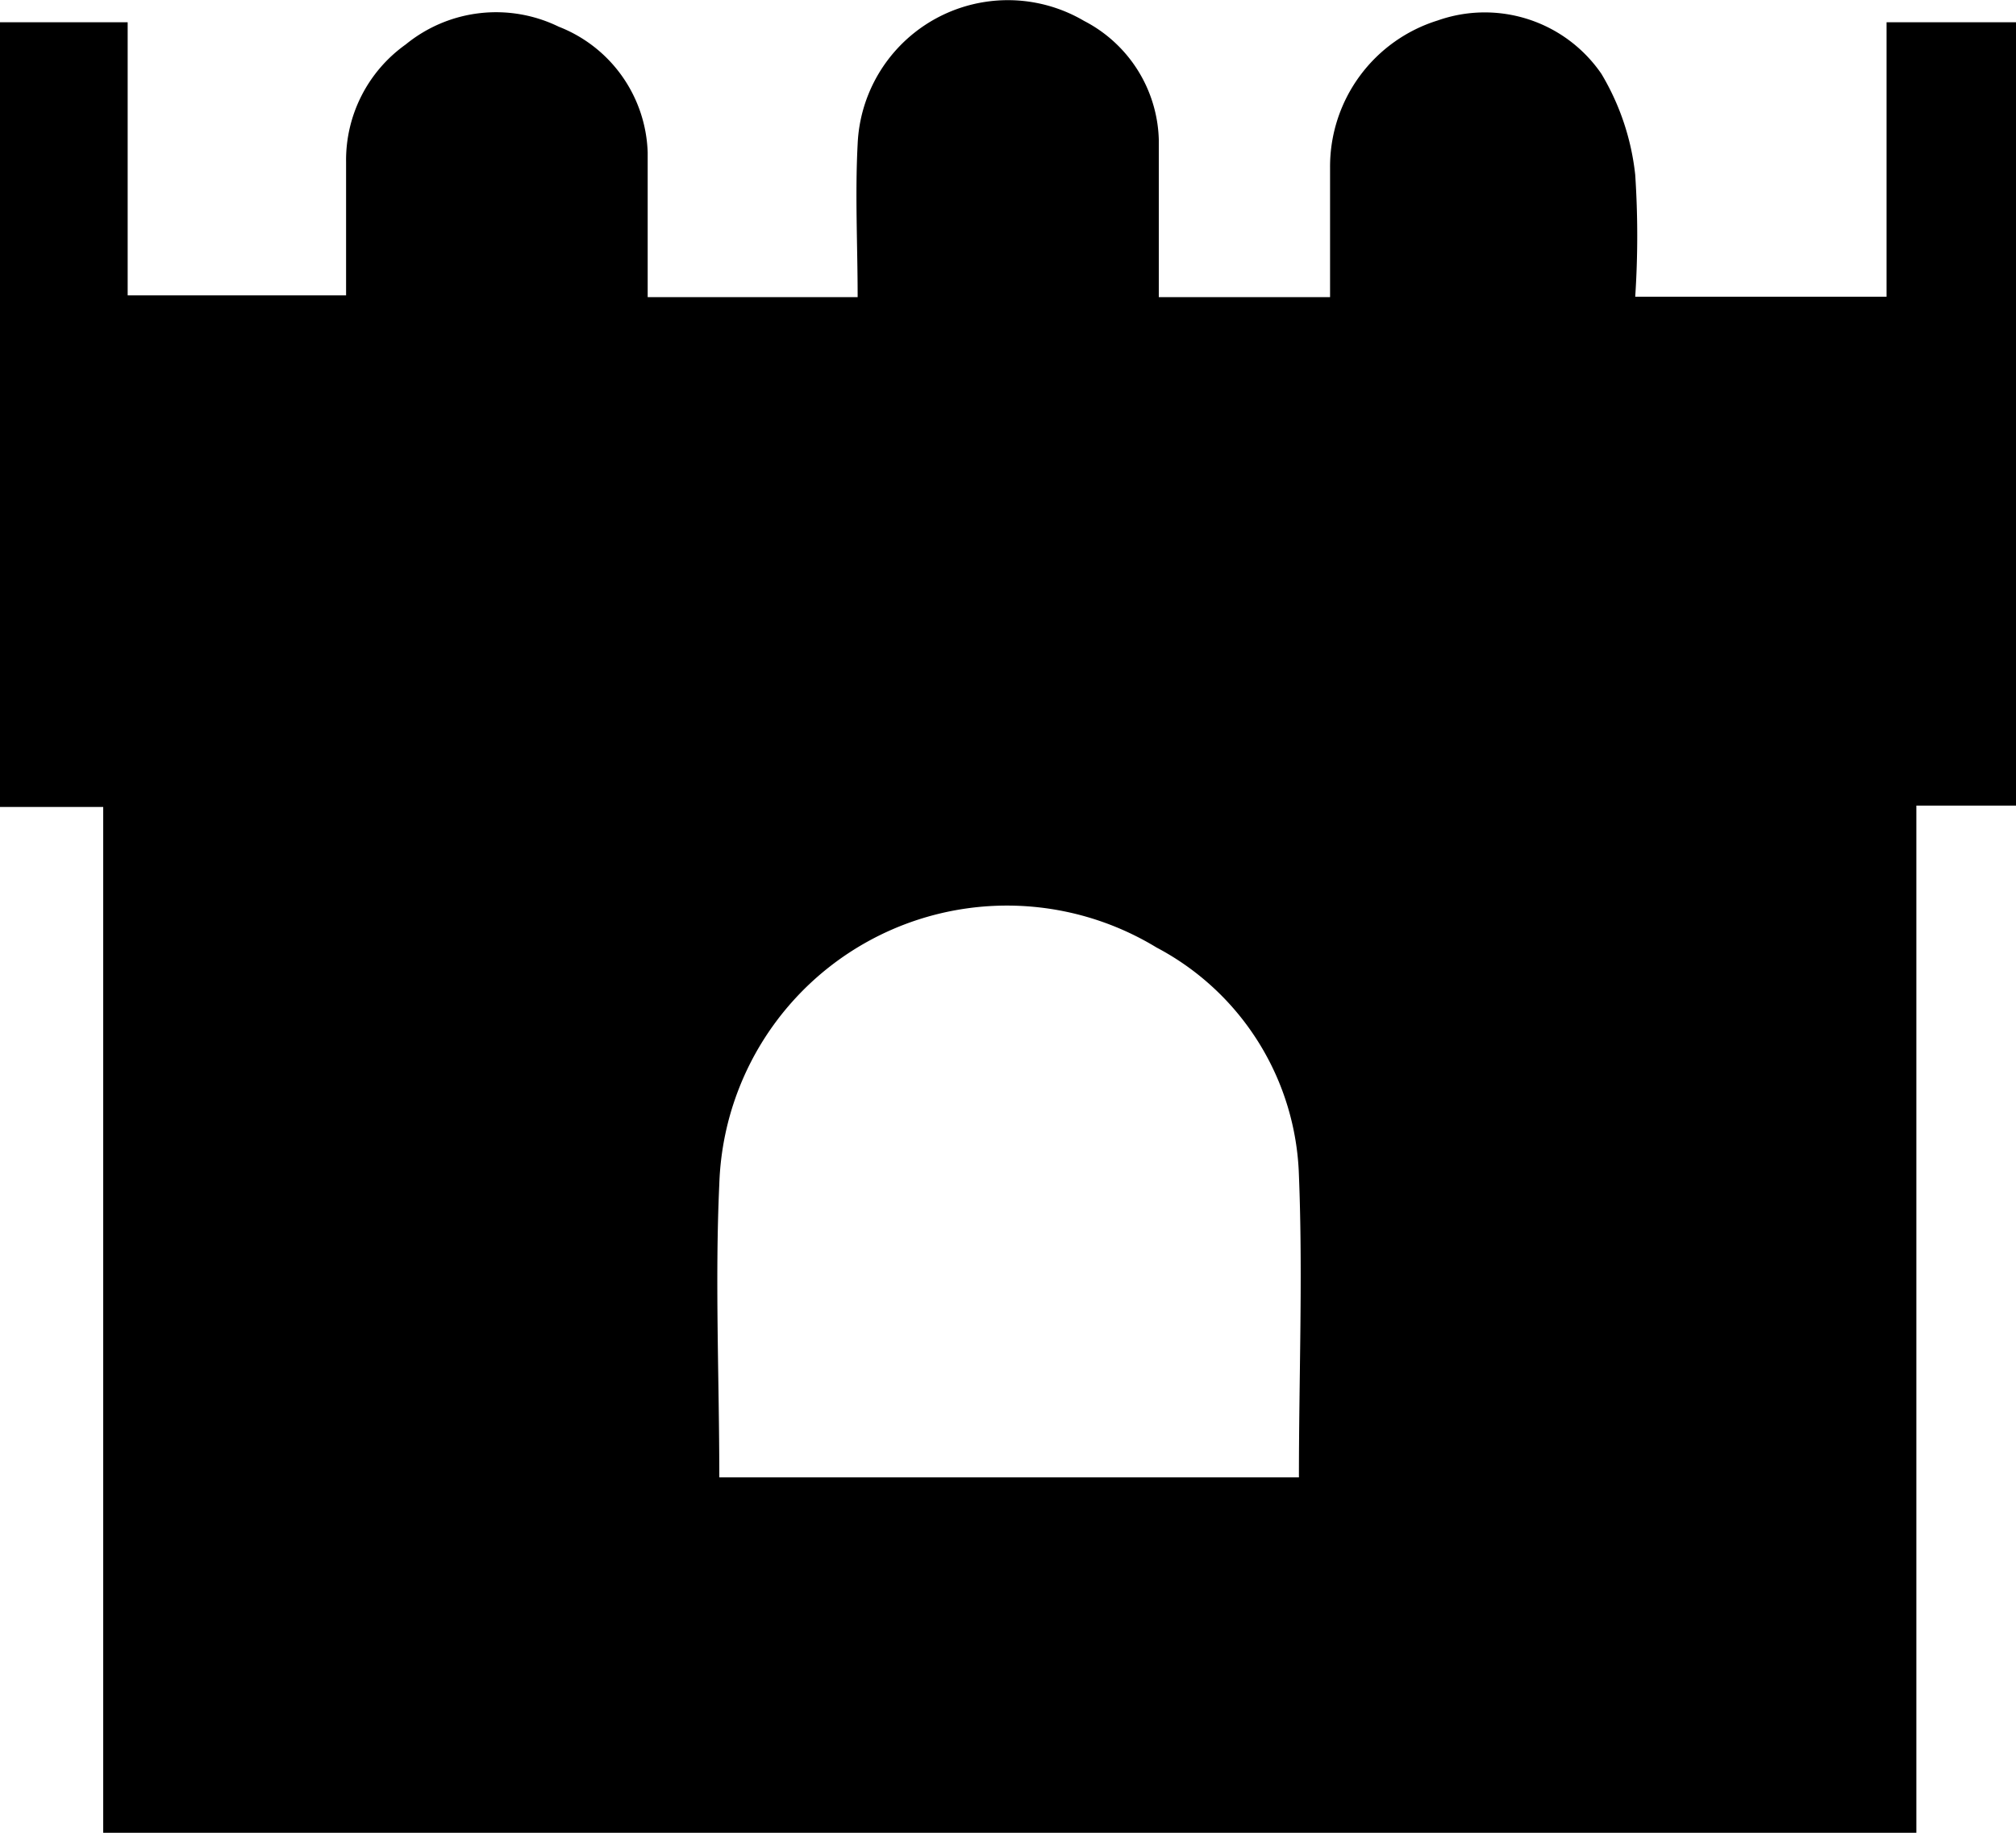<?xml version="1.0" encoding="UTF-8"?> <svg xmlns="http://www.w3.org/2000/svg" id="Ebene_1" data-name="Ebene 1" viewBox="0 0 45.32 41.2"><path d="M29.17,33.21h-13c0-2.22-.1-4.41,0-6.59A6.47,6.47,0,0,1,26,21.3a6,6,0,0,1,3.2,5.12c.09,2.24,0,4.48,0,6.79M42.41.5V6.67H36.76a20.72,20.72,0,0,0,0-2.74A5.58,5.58,0,0,0,36,1.66,3.18,3.18,0,0,0,32.32.46,3.44,3.44,0,0,0,29.9,3.75c0,1,0,1.93,0,2.93H26.05c0-1.2,0-2.37,0-3.54A3.1,3.1,0,0,0,24.37.47a3.38,3.38,0,0,0-5.09,2.77c-.06,1.14,0,2.28,0,3.44H14.56c0-1.12,0-2.19,0-3.25a3.14,3.14,0,0,0-2-2.83A3.21,3.21,0,0,0,9.12,1,3.19,3.19,0,0,0,7.78,3.64c0,1,0,2,0,3H2.87V.5H0V18.14H2.32V41.2H43.08V18.11h2.24V.5Z"></path></svg> 